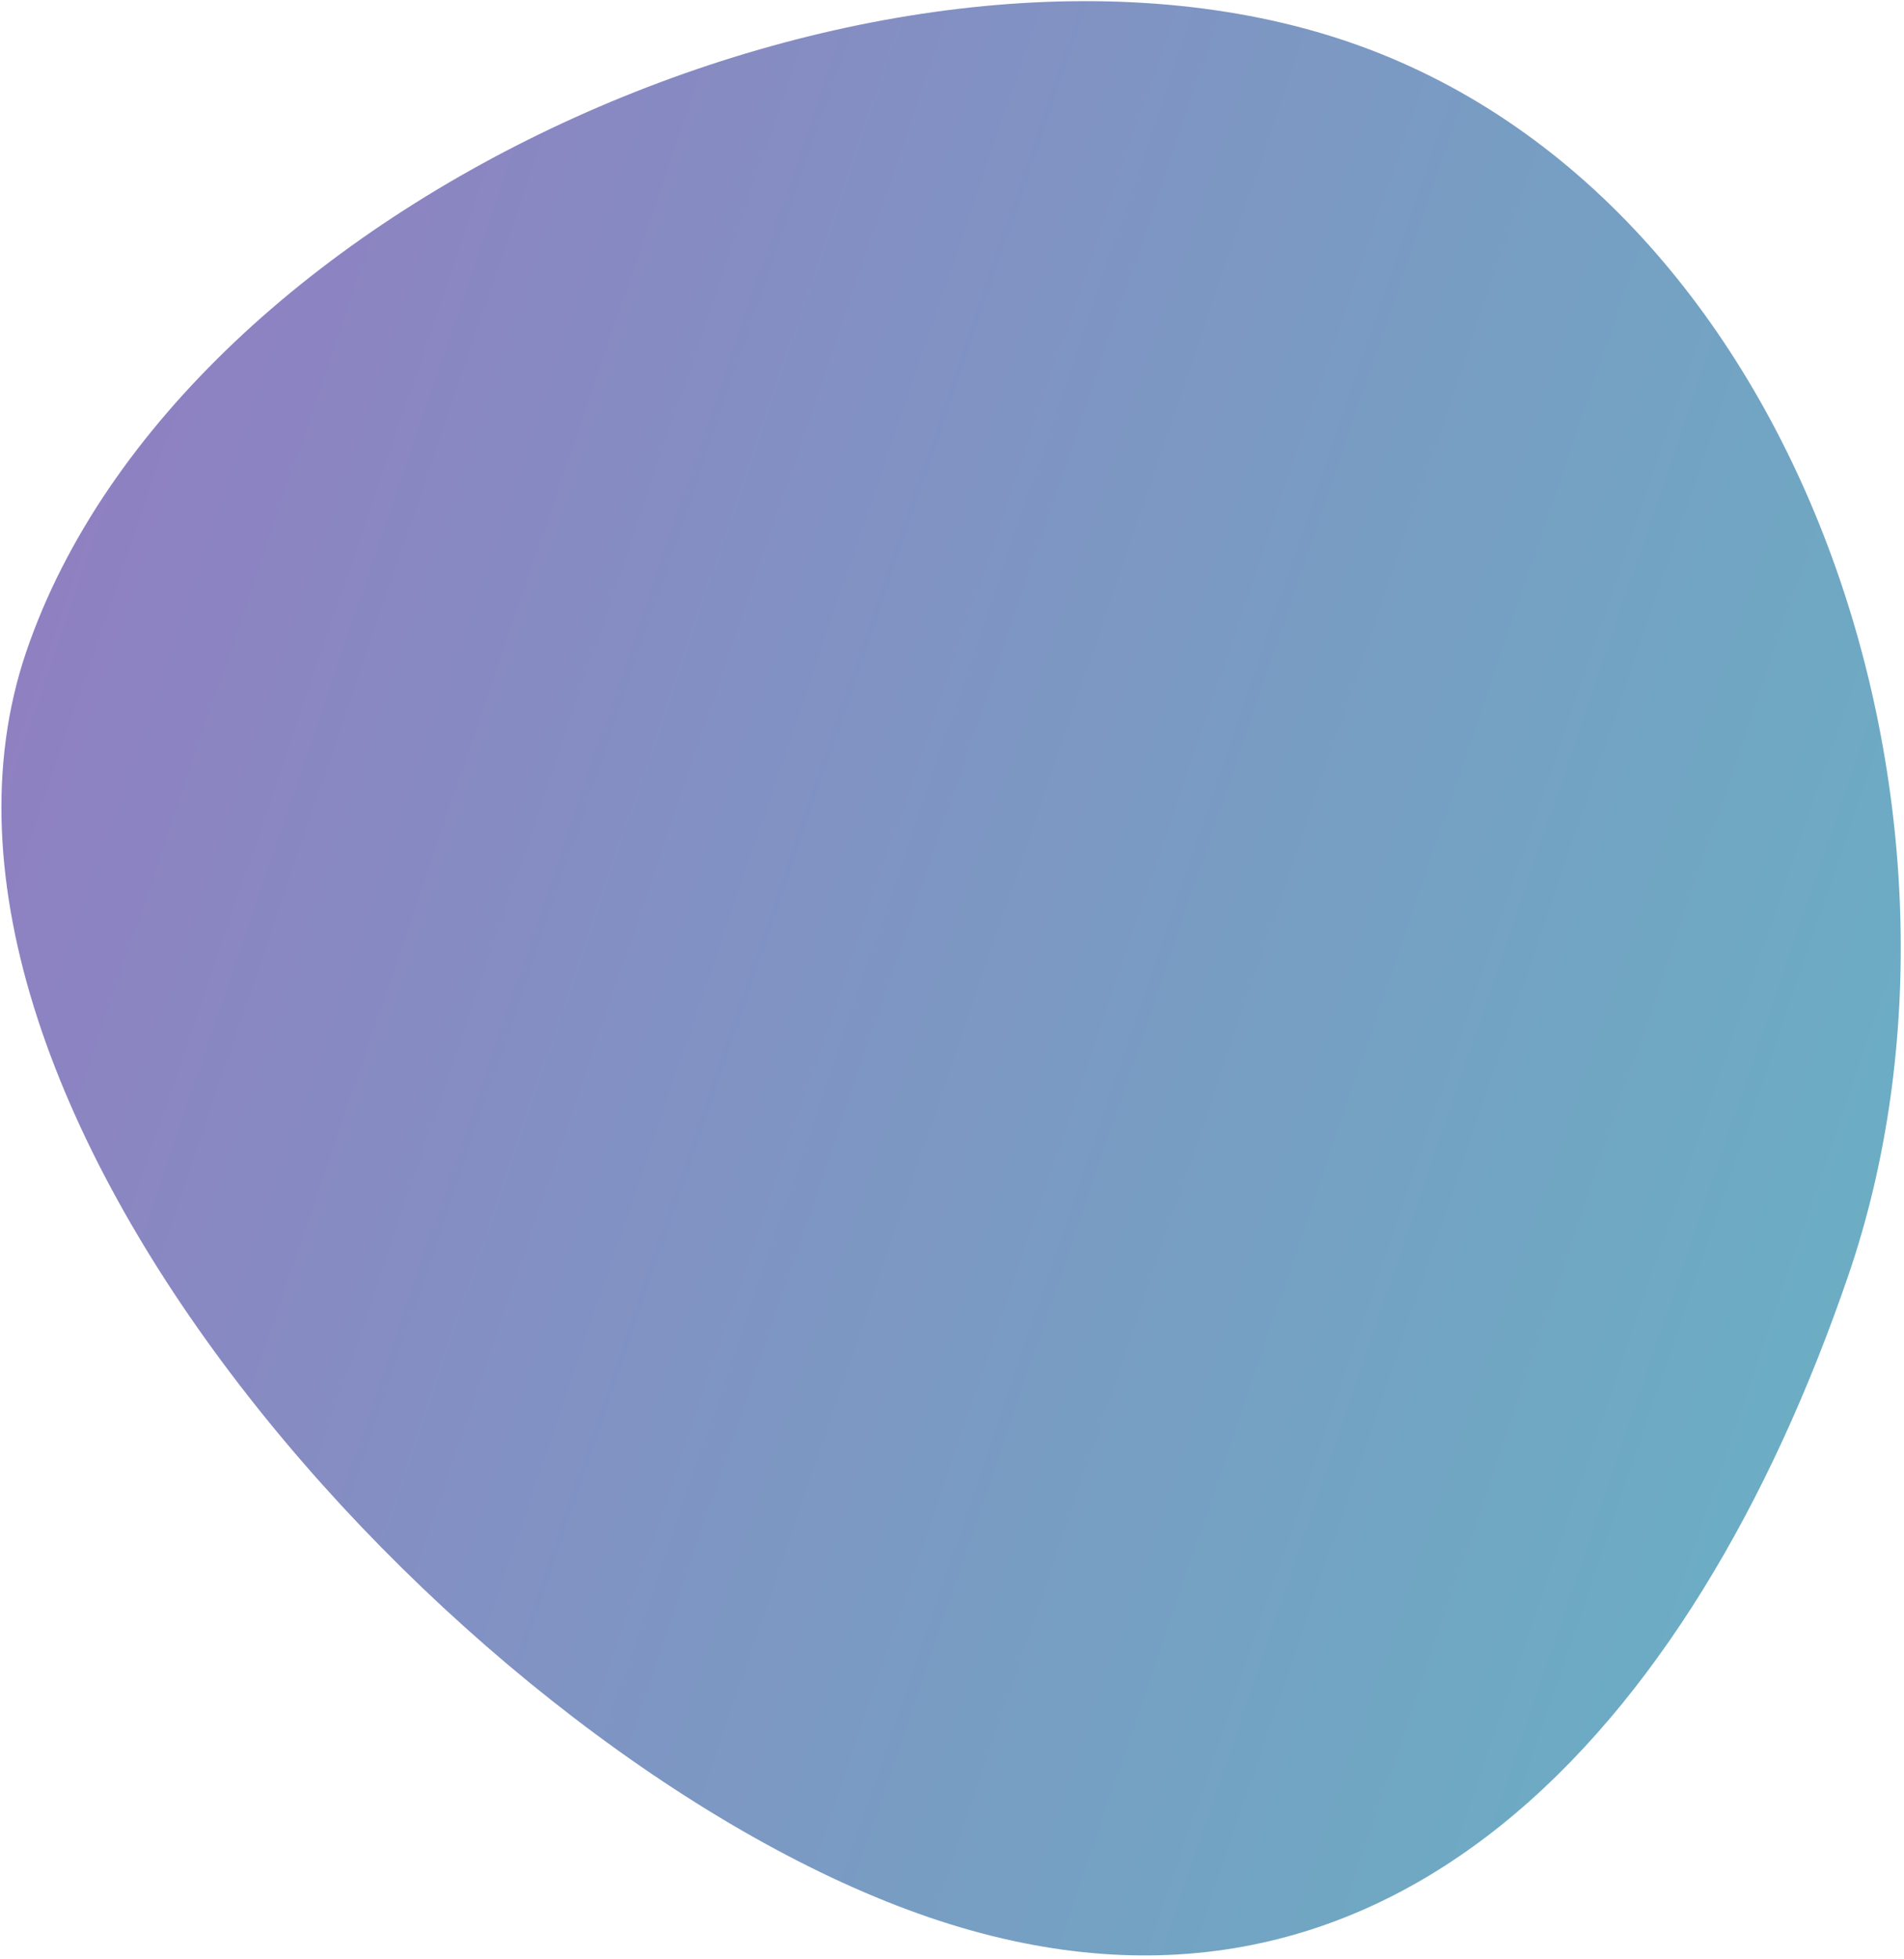 <svg width="350" height="360" viewBox="0 0 350 360" fill="none" xmlns="http://www.w3.org/2000/svg">
<path d="M247.918 7.706C331.661 36.351 368.422 150.569 339.811 234.211C311.2 317.853 254.491 380.921 170.748 352.275C87.005 323.63 -23.746 203.28 4.865 119.638C33.476 35.996 164.175 -20.94 247.918 7.706Z" fill="url(#paint0_linear_141_359)"/>
<defs>
<linearGradient id="paint0_linear_141_359" x1="7.801" y1="111.054" x2="612.783" y2="317.996" gradientUnits="userSpaceOnUse">
<stop stop-color="#8F80C2"/>
<stop offset="1" stop-color="#4FD1C5"/>
</linearGradient>
</defs>
</svg>
